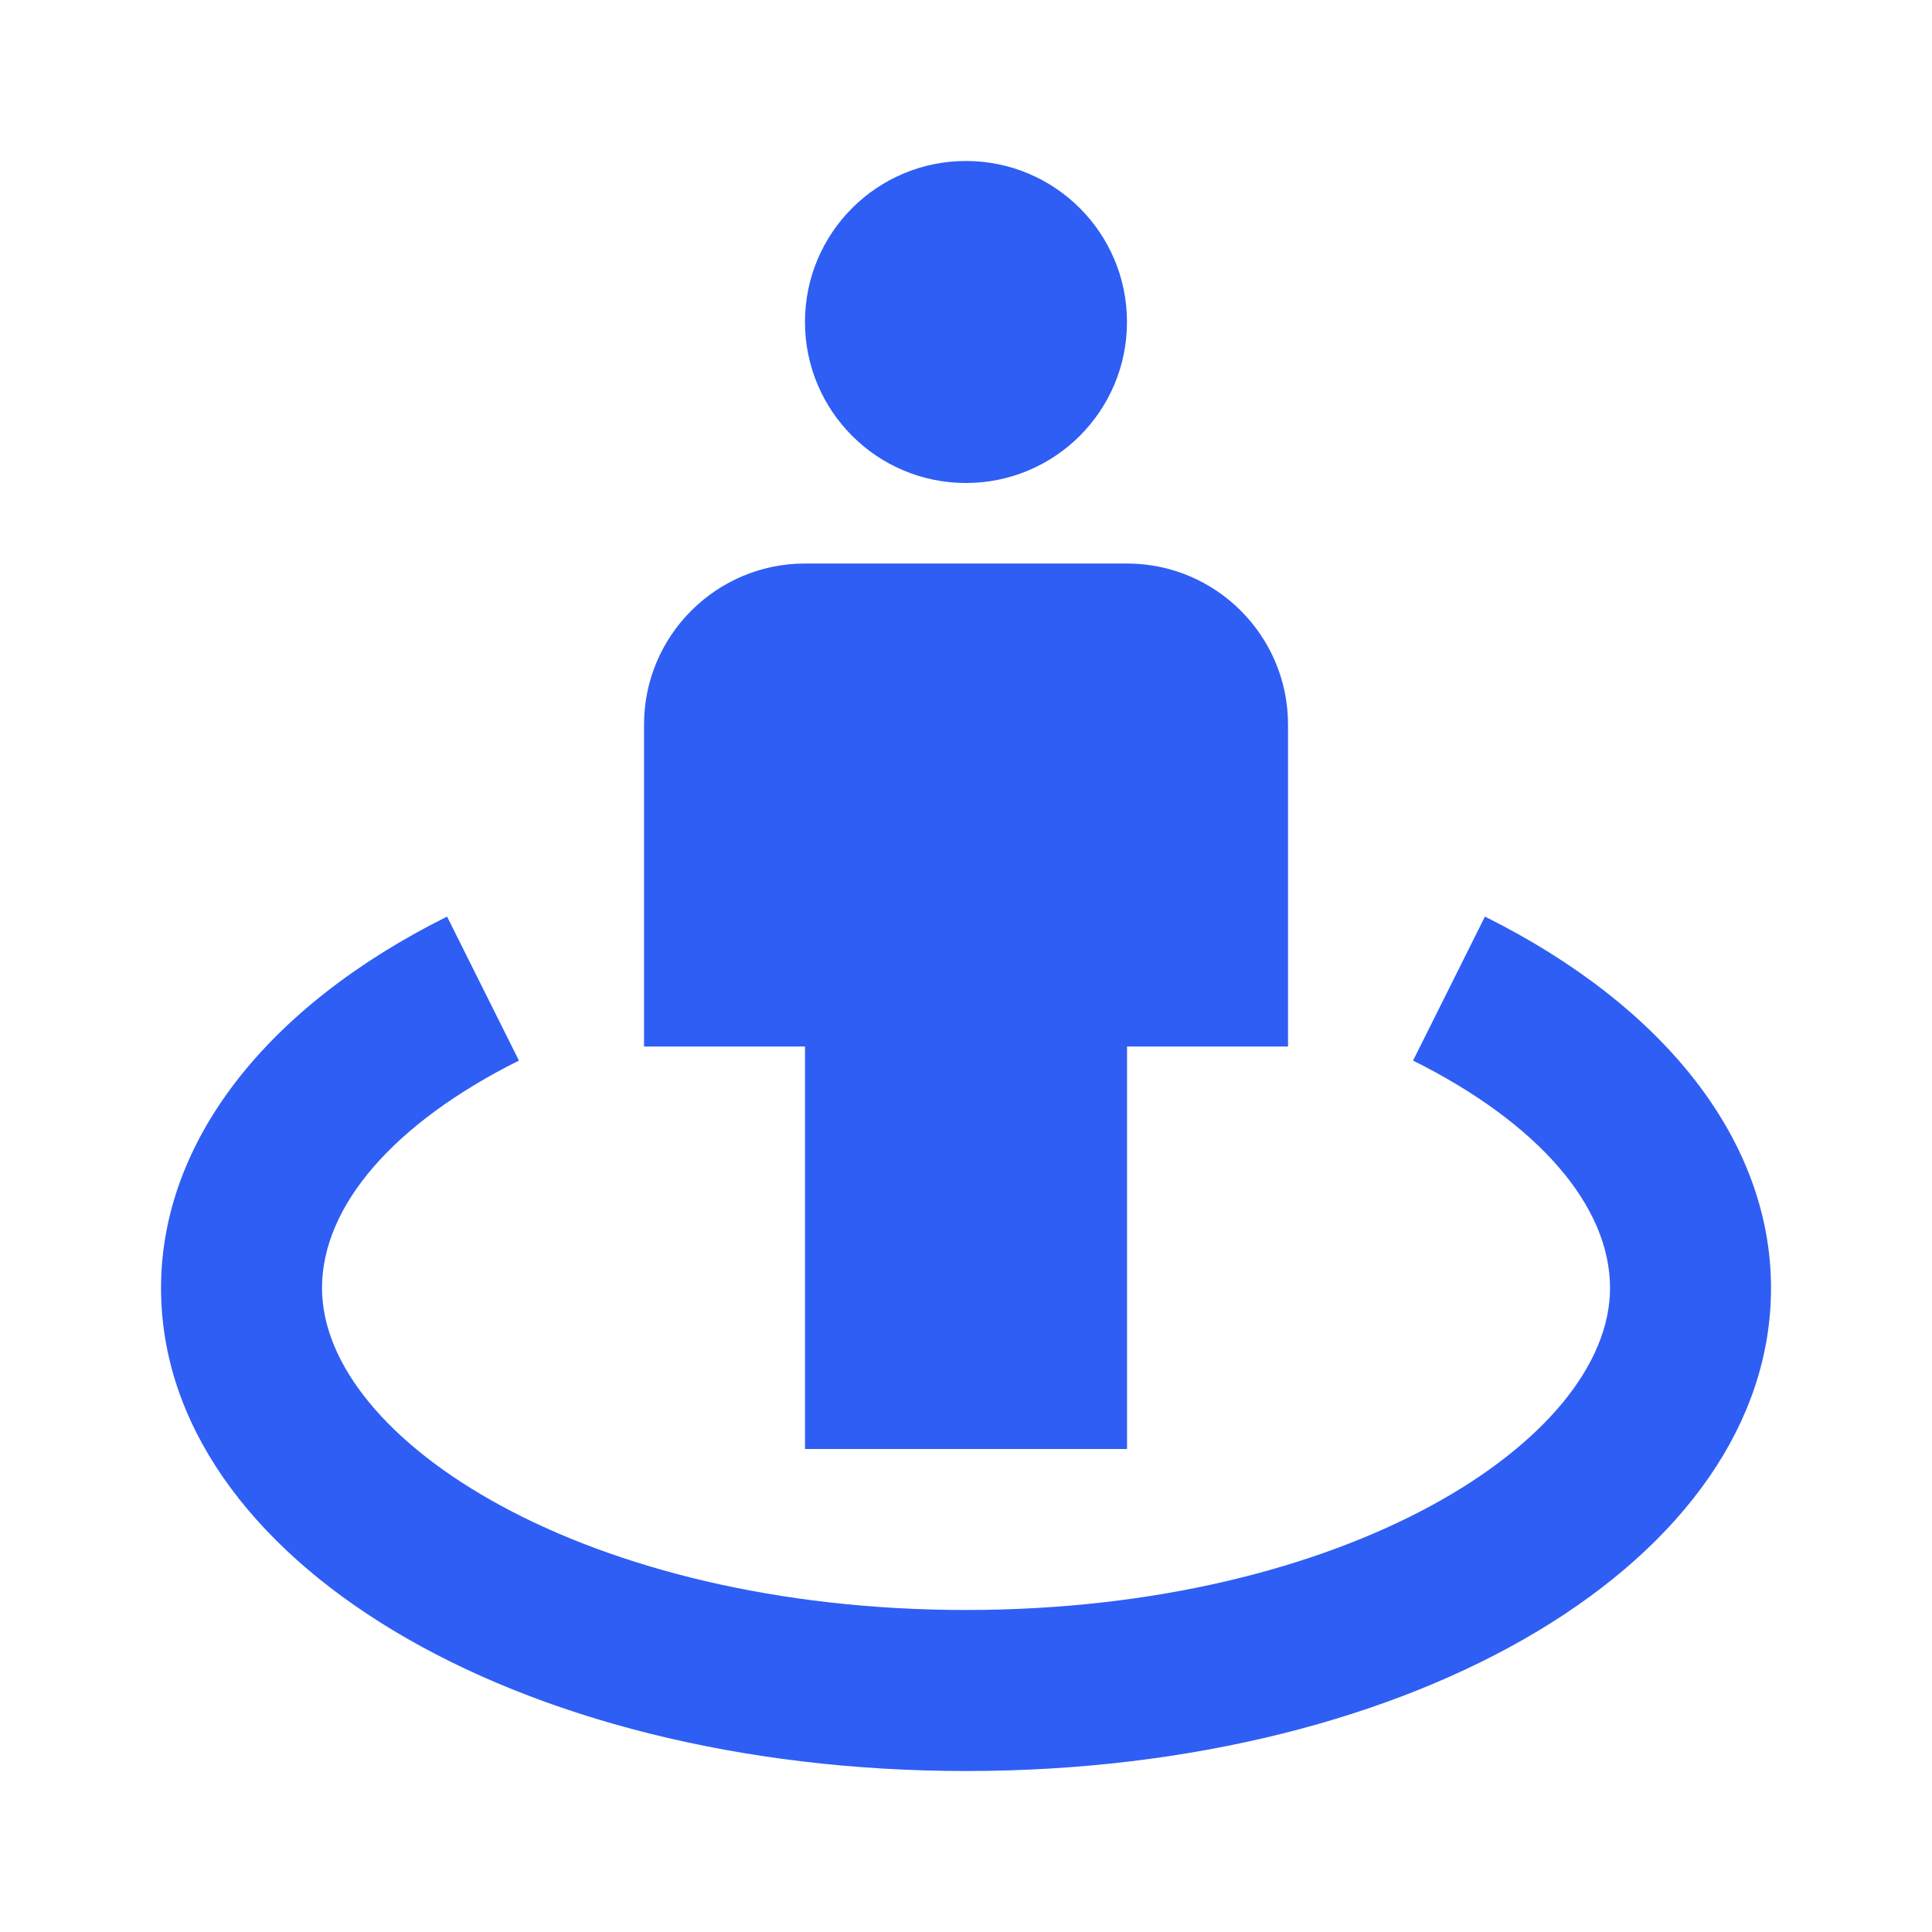 <svg width="40" height="40" viewBox="0 0 40 40" fill="none" xmlns="http://www.w3.org/2000/svg">
<path d="M19.999 10C21.84 10 23.333 8.507 23.333 6.666C23.333 4.825 21.84 3.333 19.999 3.333C18.158 3.333 16.666 4.825 16.666 6.666C16.666 8.507 18.158 10 19.999 10Z" fill="#2F5EF4"/>
<path d="M20.001 30H23.334V21.667H26.667V15C26.667 13.162 25.172 11.667 23.334 11.667H16.667C14.829 11.667 13.334 13.162 13.334 15V21.667H16.667V30H20.001Z" fill="#2F5EF4"/>
<path d="M30.744 18.977L29.256 21.958C31.847 23.25 33.334 24.967 33.334 26.667C33.334 29.82 27.859 33.333 20.001 33.333C12.142 33.333 6.667 29.82 6.667 26.667C6.667 24.967 8.154 23.25 10.744 21.958L9.256 18.977C5.492 20.853 3.334 23.655 3.334 26.667C3.334 32.273 10.656 36.667 20.001 36.667C29.346 36.667 36.667 32.273 36.667 26.667C36.667 23.655 34.509 20.853 30.744 18.977Z" fill="#2F5EF4"/>
</svg>
